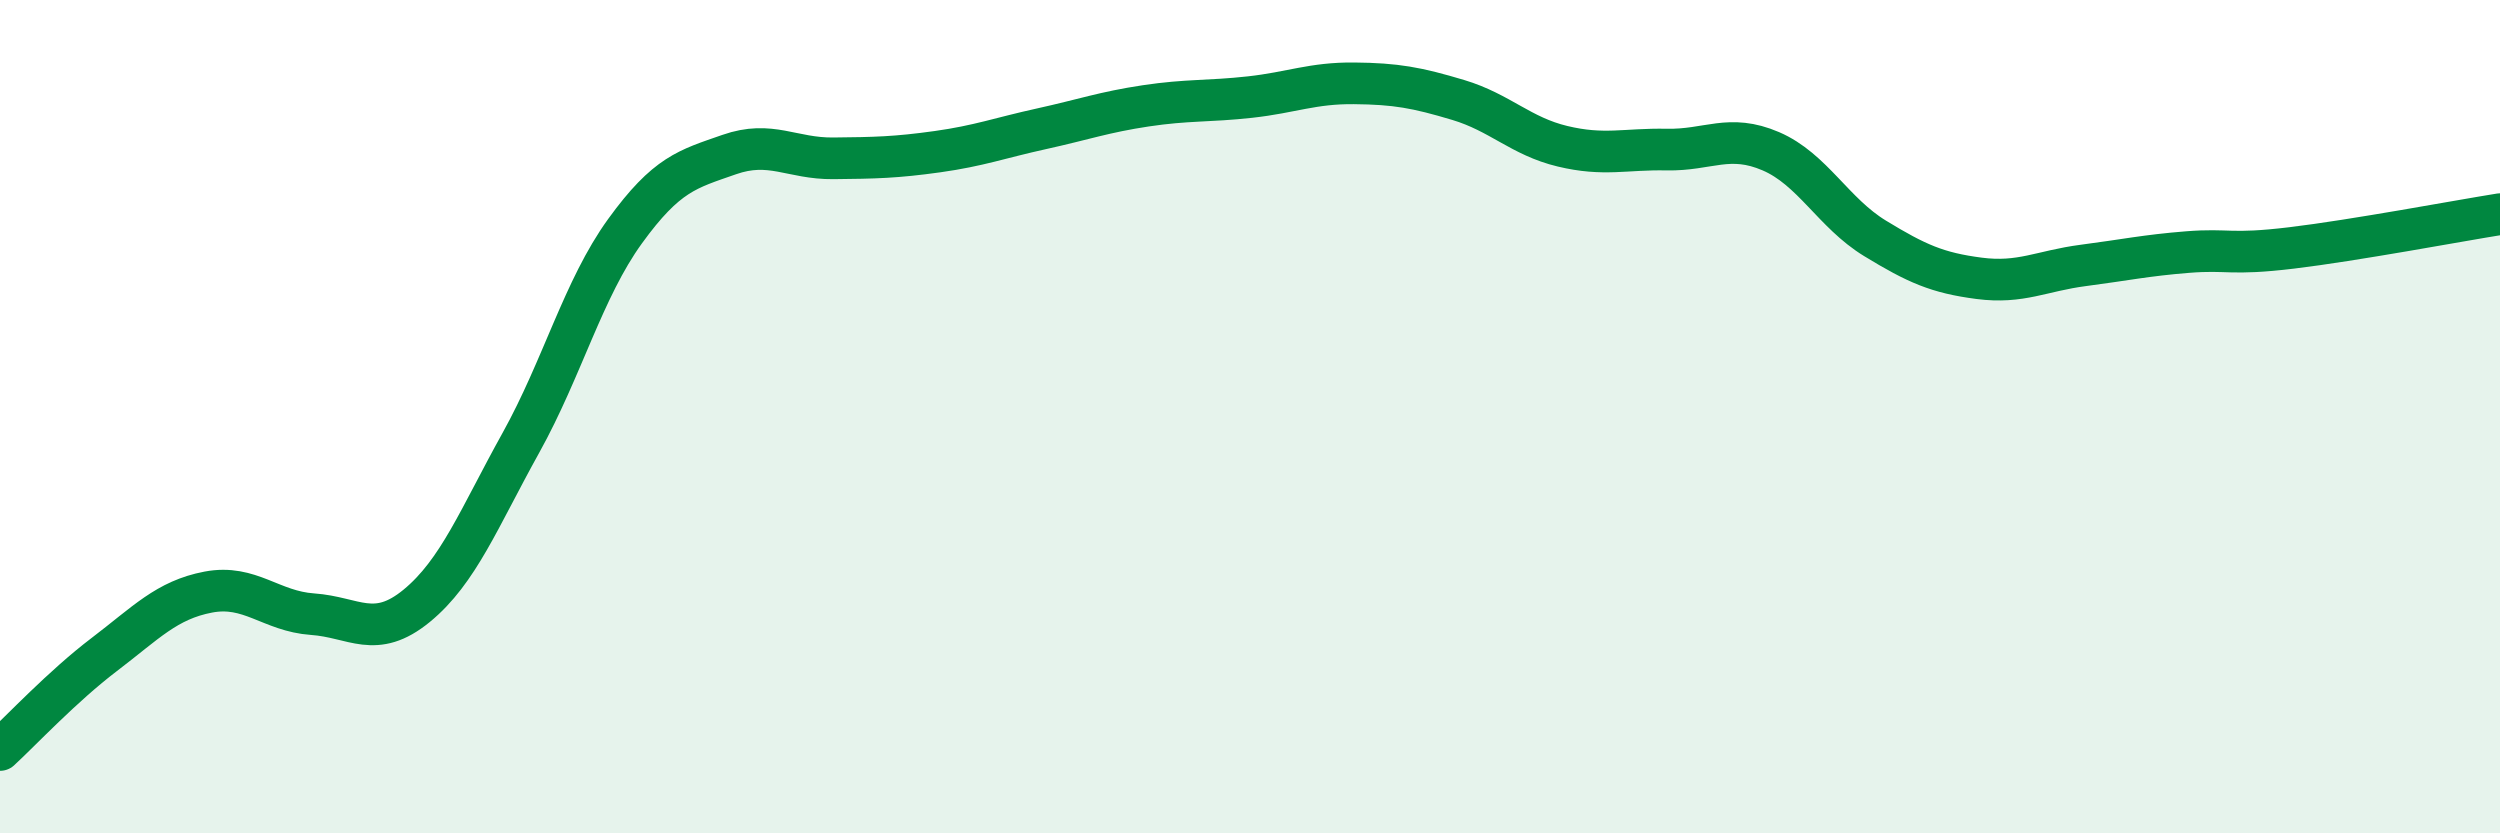 
    <svg width="60" height="20" viewBox="0 0 60 20" xmlns="http://www.w3.org/2000/svg">
      <path
        d="M 0,18 C 0.5,17.54 1.5,16.47 2.5,15.71 C 3.5,14.95 4,14.4 5,14.21 C 6,14.02 6.5,14.67 7.5,14.74 C 8.5,14.81 9,15.36 10,14.54 C 11,13.72 11.5,12.43 12.5,10.63 C 13.5,8.83 14,6.93 15,5.55 C 16,4.17 16.5,4.06 17.5,3.71 C 18.5,3.36 19,3.81 20,3.8 C 21,3.79 21.5,3.78 22.5,3.64 C 23.5,3.5 24,3.31 25,3.09 C 26,2.87 26.5,2.69 27.5,2.54 C 28.5,2.39 29,2.44 30,2.33 C 31,2.22 31.5,1.99 32.5,2 C 33.5,2.01 34,2.1 35,2.4 C 36,2.7 36.5,3.27 37.5,3.51 C 38.5,3.75 39,3.57 40,3.59 C 41,3.61 41.5,3.2 42.5,3.63 C 43.5,4.06 44,5.11 45,5.72 C 46,6.33 46.5,6.55 47.5,6.68 C 48.5,6.81 49,6.5 50,6.37 C 51,6.24 51.5,6.13 52.5,6.05 C 53.5,5.97 53.5,6.13 55,5.95 C 56.5,5.77 59,5.3 60,5.14L60 20L0 20Z"
        fill="#008740"
        opacity="0.1"
        stroke-linecap="round"
        stroke-linejoin="round"
      />
      <path
        d="M 0,18 C 0.5,17.54 1.5,16.47 2.5,15.71 C 3.5,14.95 4,14.4 5,14.21 C 6,14.02 6.5,14.67 7.5,14.74 C 8.5,14.81 9,15.36 10,14.54 C 11,13.72 11.5,12.43 12.5,10.63 C 13.5,8.83 14,6.93 15,5.55 C 16,4.17 16.5,4.06 17.5,3.71 C 18.5,3.36 19,3.81 20,3.8 C 21,3.79 21.5,3.78 22.5,3.64 C 23.5,3.5 24,3.31 25,3.09 C 26,2.87 26.5,2.69 27.5,2.54 C 28.5,2.39 29,2.44 30,2.33 C 31,2.22 31.5,1.99 32.5,2 C 33.5,2.01 34,2.1 35,2.4 C 36,2.7 36.5,3.27 37.5,3.51 C 38.5,3.75 39,3.57 40,3.59 C 41,3.61 41.5,3.2 42.5,3.63 C 43.5,4.06 44,5.11 45,5.72 C 46,6.33 46.5,6.55 47.5,6.68 C 48.5,6.81 49,6.5 50,6.37 C 51,6.24 51.5,6.13 52.5,6.05 C 53.5,5.97 53.5,6.13 55,5.95 C 56.5,5.77 59,5.3 60,5.14"
        stroke="#008740"
        stroke-width="1"
        fill="none"
        stroke-linecap="round"
        stroke-linejoin="round"
      />
    </svg>
  